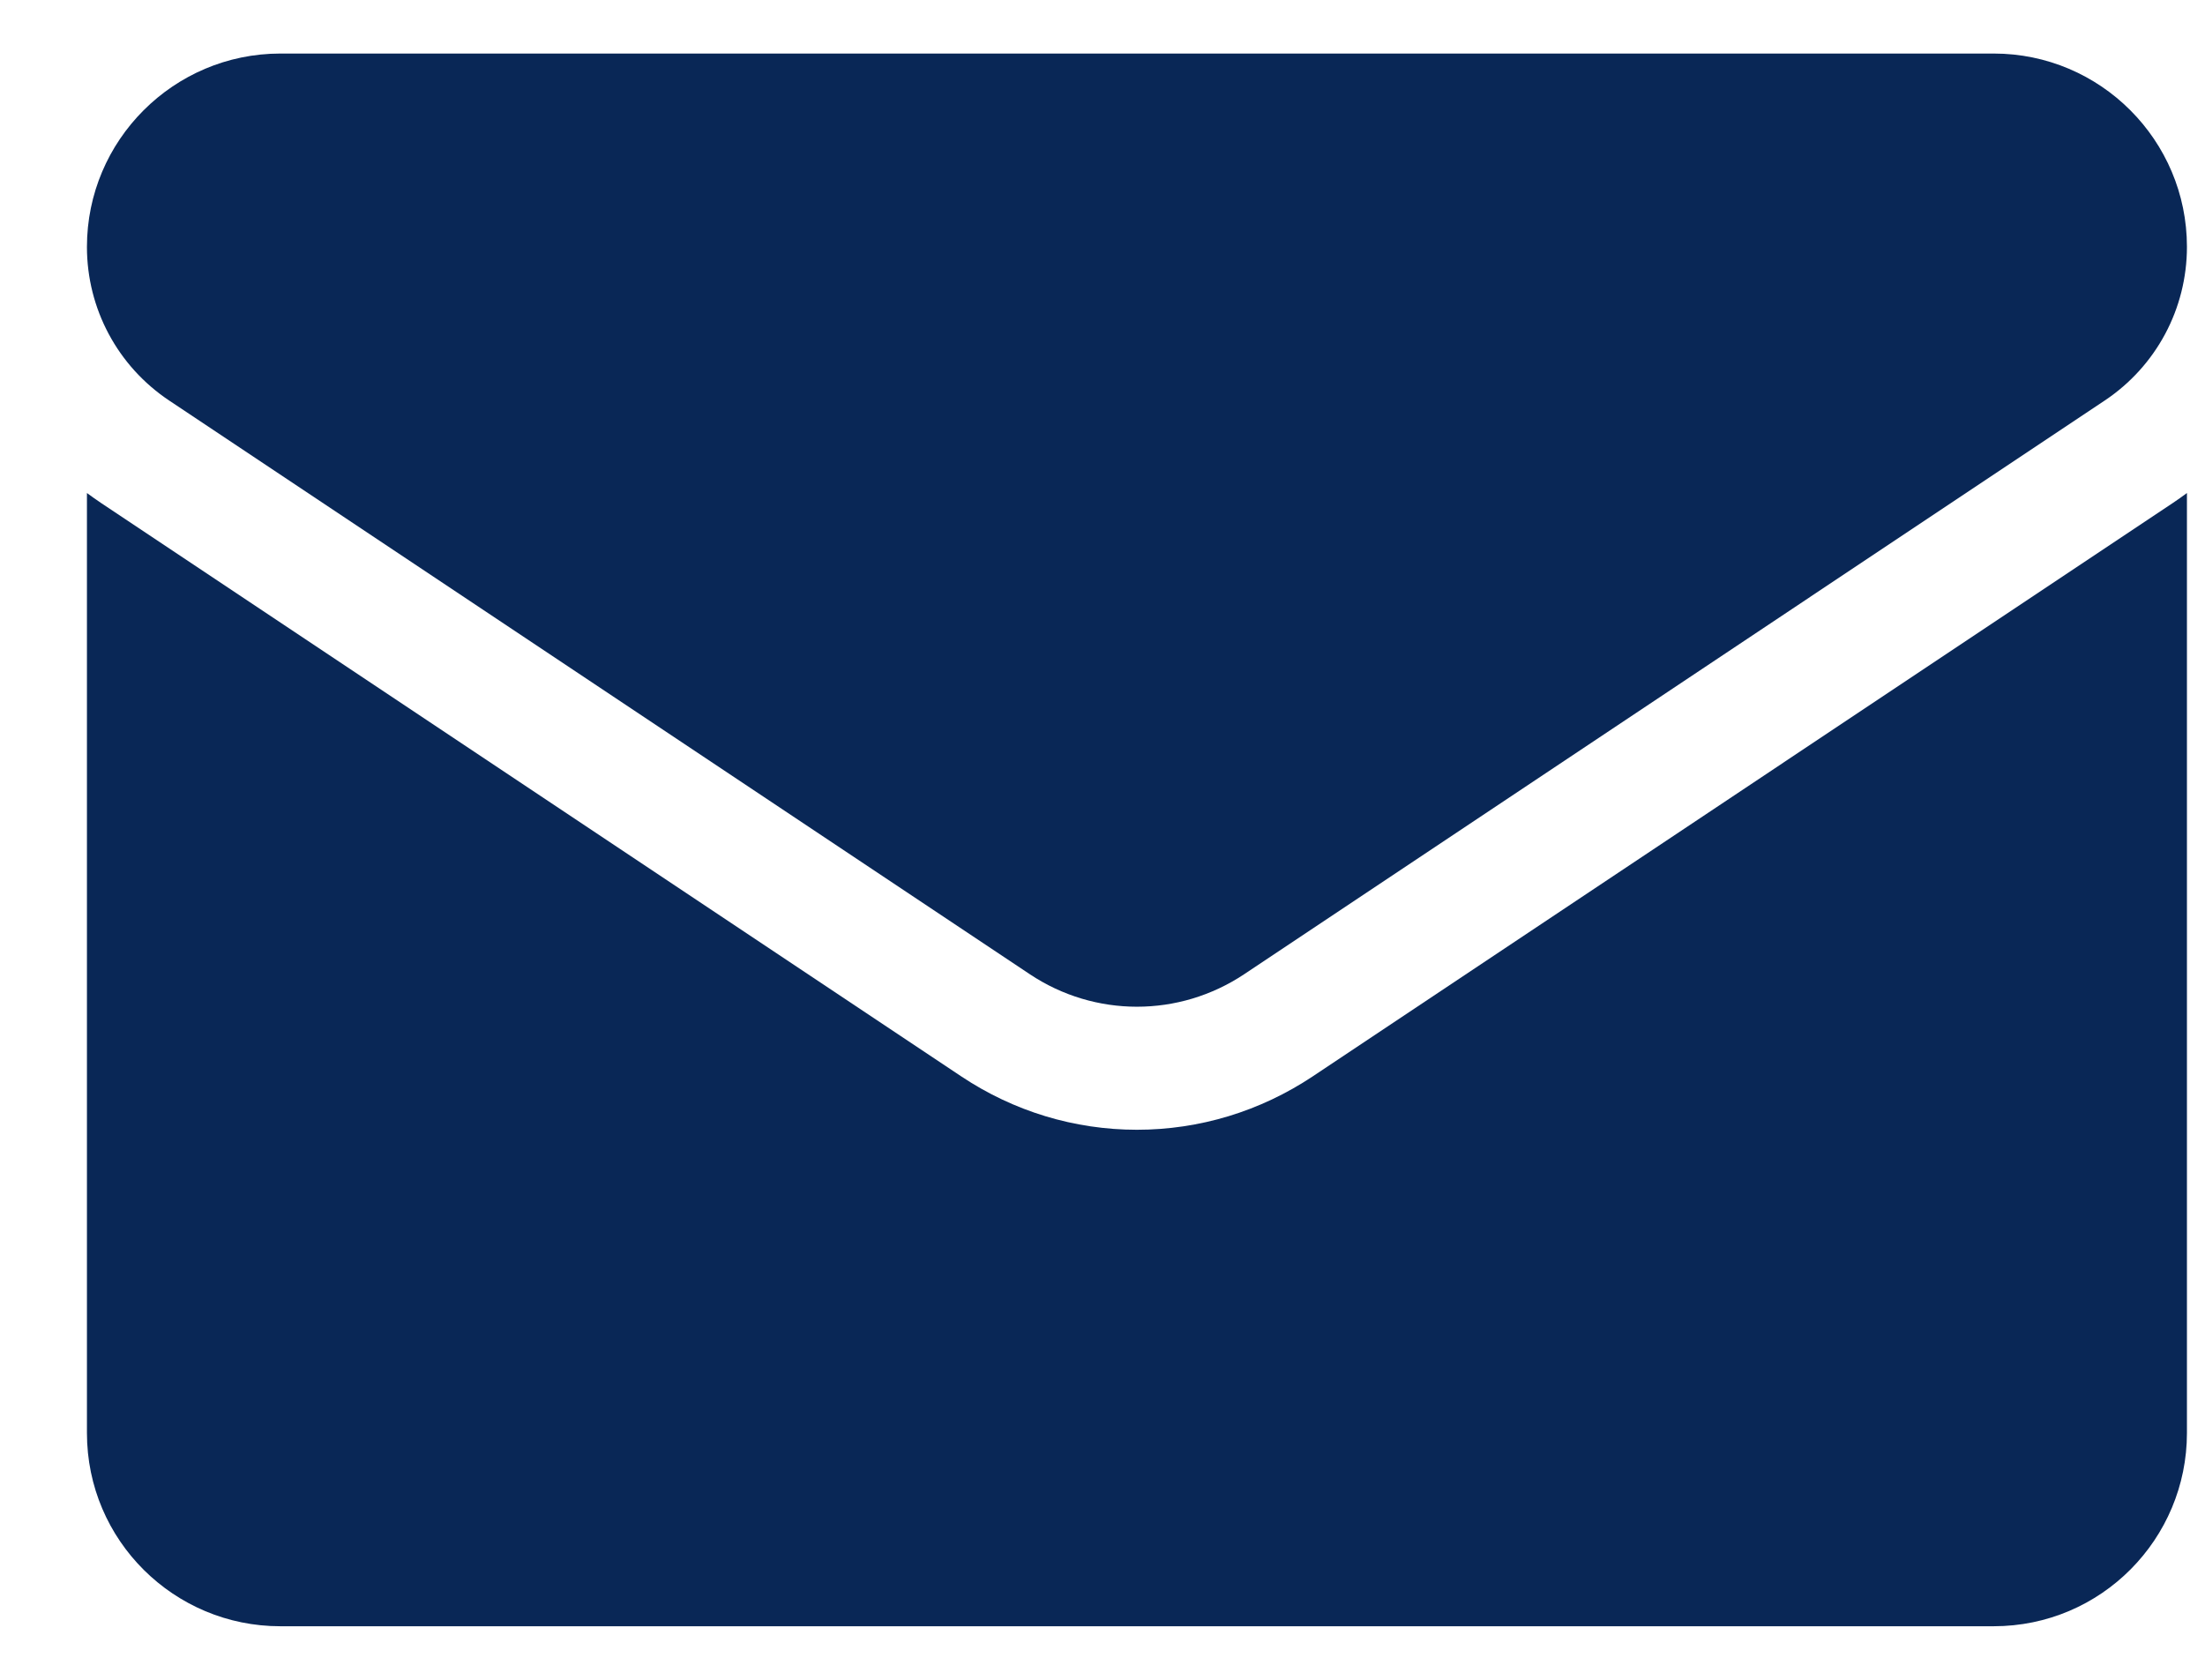 <svg width="21" height="16" viewBox="0 0 21 16" fill="none" xmlns="http://www.w3.org/2000/svg">
<path d="M12.5 10.254C12.002 10.585 11.424 10.761 10.828 10.761C10.232 10.761 9.654 10.585 9.157 10.254L0.961 4.79C0.916 4.76 0.872 4.728 0.828 4.696V13.649C0.828 14.675 1.661 15.49 2.669 15.49H18.987C20.013 15.49 20.828 14.657 20.828 13.649V4.696C20.785 4.728 20.74 4.76 20.695 4.79L12.5 10.254Z" fill="#092756"/>
<path d="M1.611 3.815L9.807 9.279C10.117 9.486 10.473 9.589 10.828 9.589C11.184 9.589 11.539 9.486 11.85 9.279L20.045 3.815C20.535 3.488 20.828 2.941 20.828 2.351C20.828 1.336 20.003 0.51 18.988 0.51H2.669C1.654 0.511 0.828 1.336 0.828 2.352C0.828 2.941 1.121 3.488 1.611 3.815Z" fill="#092756"/>
</svg>
